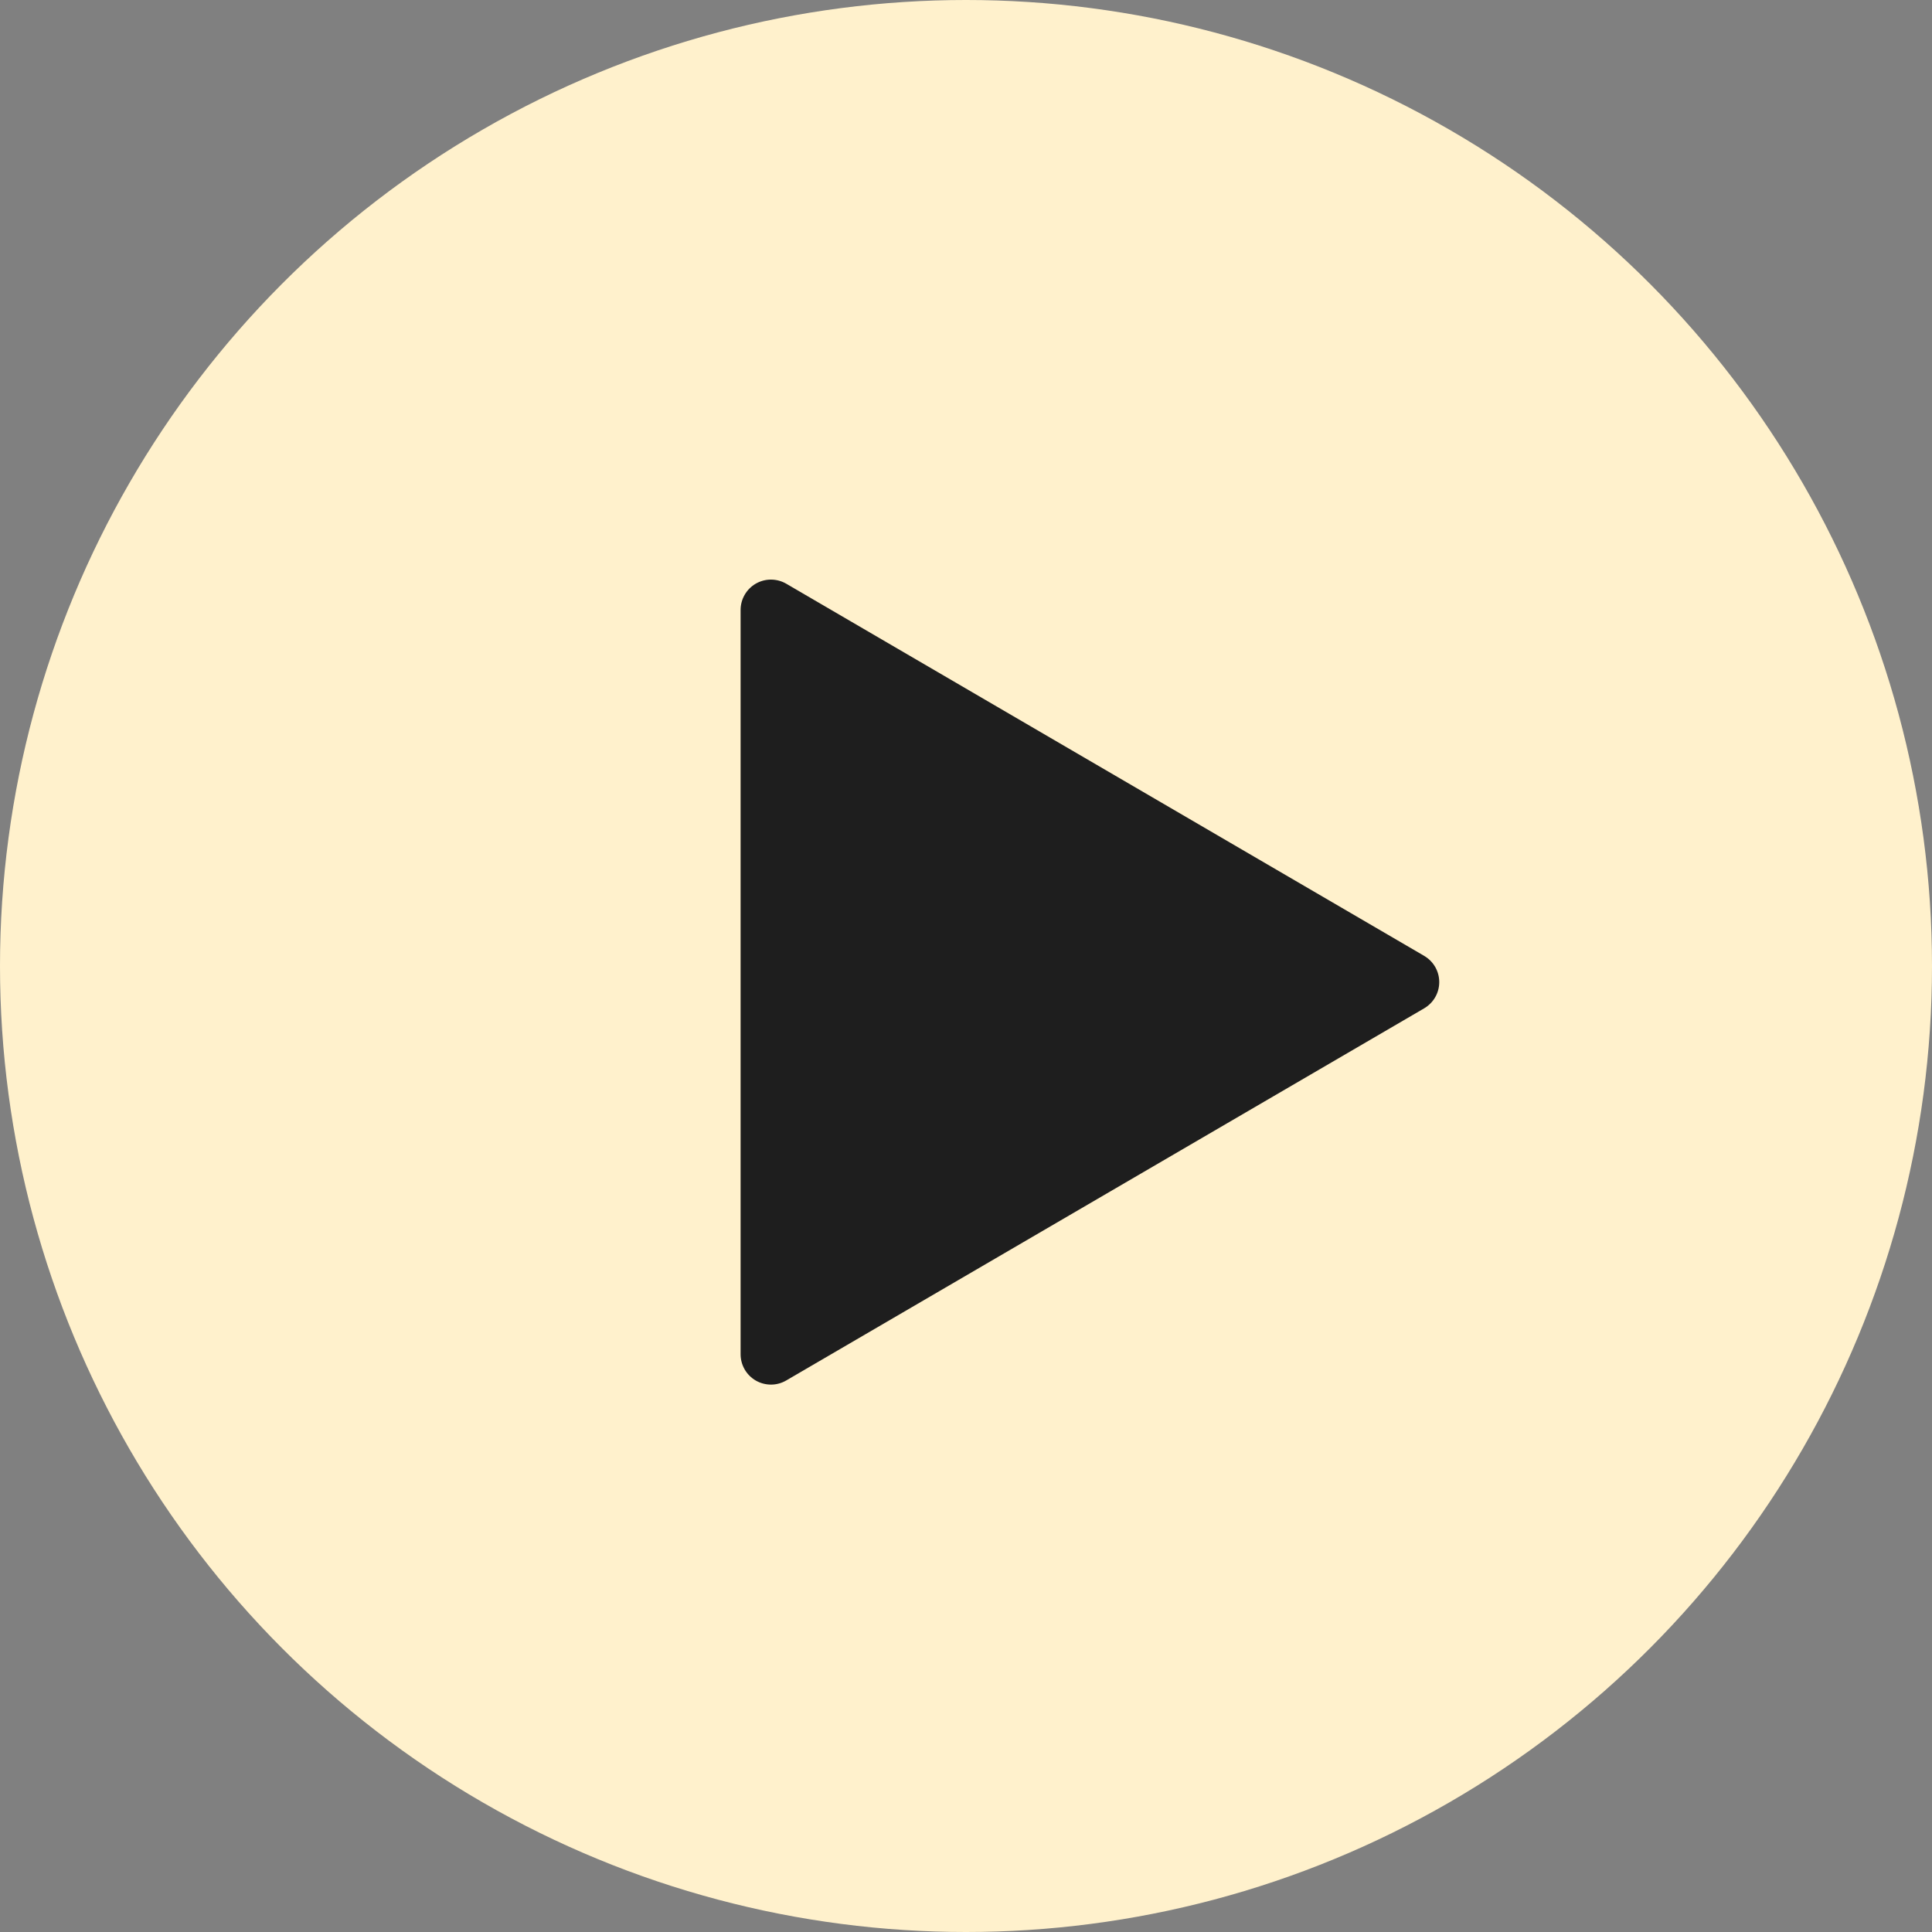 <?xml version="1.0" encoding="UTF-8"?> <svg xmlns="http://www.w3.org/2000/svg" width="60" height="60" viewBox="0 0 60 60" fill="none"><rect x="0" y="0" width="60" height="60" fill="#808080" stroke="none"/> <circle cx="30" cy="30" r="30" fill="#FFF1CC"></circle> <path d="M24.418 18.128L44.23 29.686C44.372 29.77 44.49 29.888 44.572 30.031C44.654 30.174 44.697 30.335 44.697 30.5C44.697 30.665 44.654 30.826 44.572 30.969C44.49 31.112 44.372 31.23 44.23 31.314L24.418 42.871C24.274 42.955 24.111 43 23.945 43C23.779 43 23.615 42.957 23.471 42.874C23.328 42.791 23.208 42.671 23.125 42.527C23.043 42.383 22.999 42.219 23 42.053V18.943C23 18.777 23.044 18.614 23.127 18.471C23.21 18.327 23.329 18.208 23.473 18.125C23.617 18.043 23.78 17.999 23.946 18C24.112 18.001 24.275 18.045 24.418 18.128Z" fill="#1E1E1E"></path> </svg> 